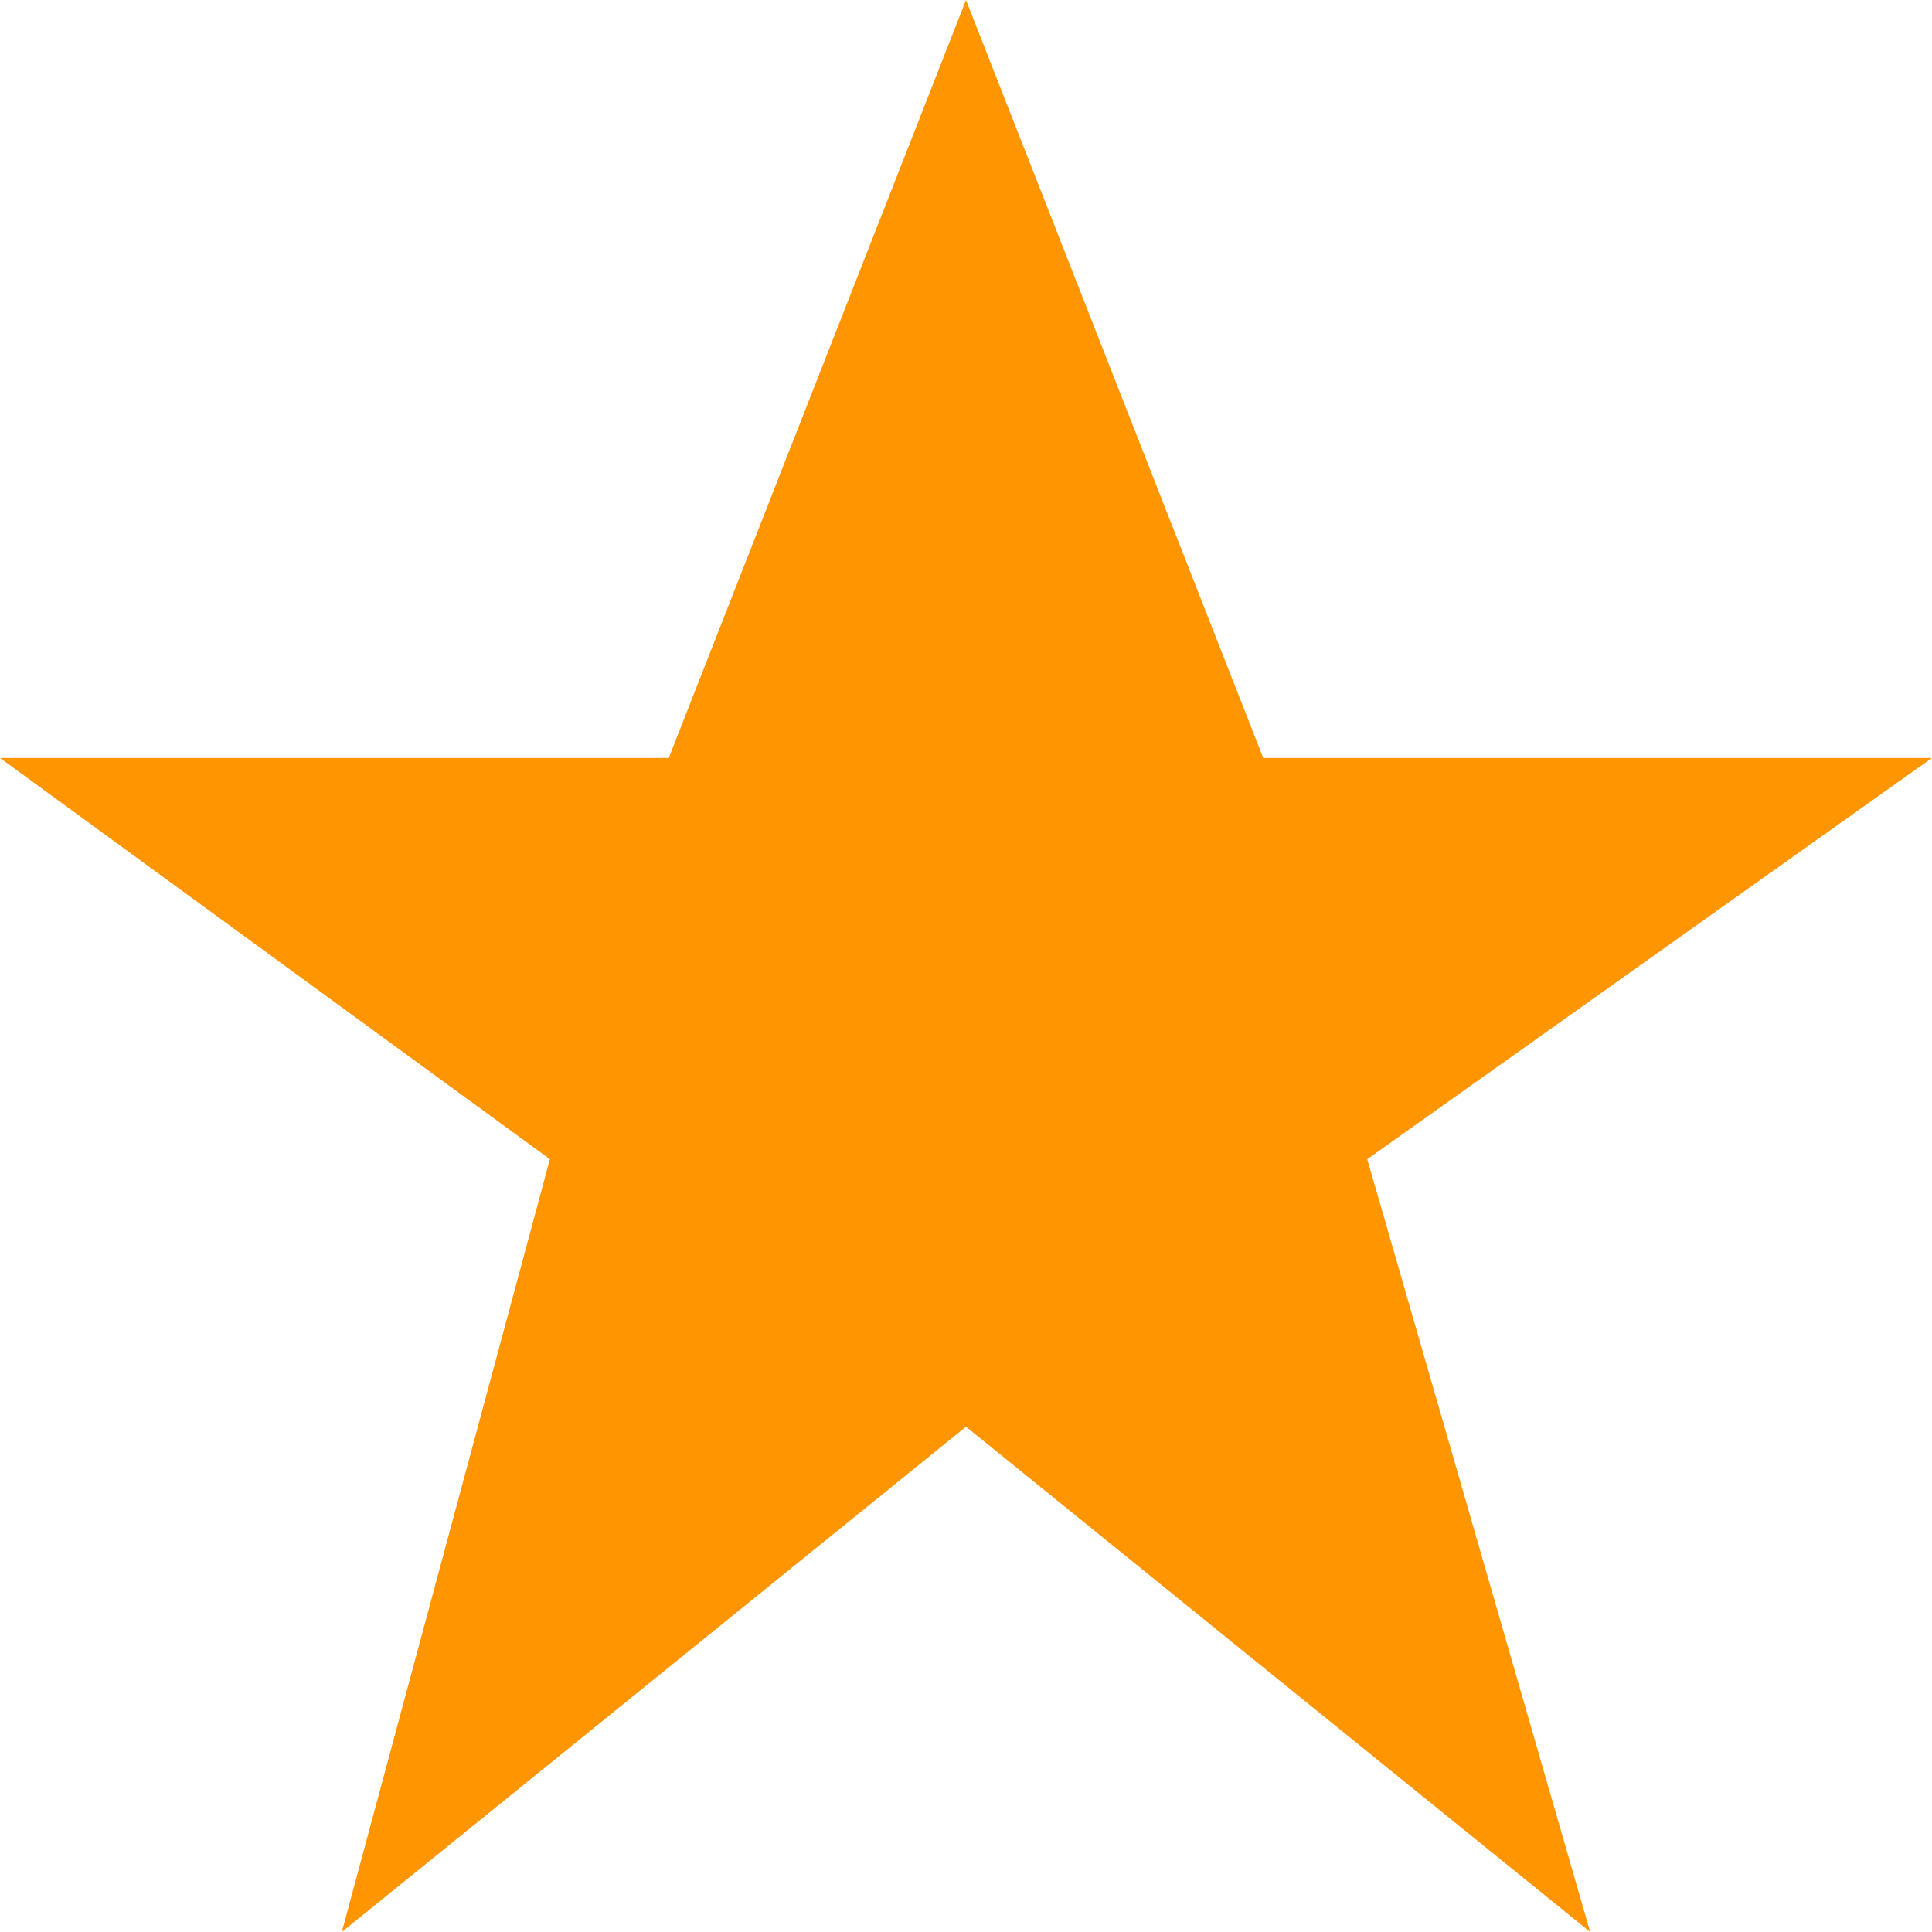 <?xml version="1.0" encoding="utf-8"?>
<!-- Generator: Adobe Illustrator 22.0.1, SVG Export Plug-In . SVG Version: 6.00 Build 0)  -->
<svg version="1.1" id="Layer_1" xmlns="http://www.w3.org/2000/svg" xmlns:xlink="http://www.w3.org/1999/xlink" x="0px" y="0px"
	 viewBox="0 0 13 13" style="enable-background:new 0 0 13 13;" xml:space="preserve">
<style type="text/css">
	.st0{fill:#FF9500;}
</style>
<polygon class="st0" points="6.5,0 4.5,5.1 0,5.1 3.7,7.8 2.3,13 6.5,9.6 10.7,13 9.2,7.8 13,5.1 8.5,5.1 "/>
</svg>
